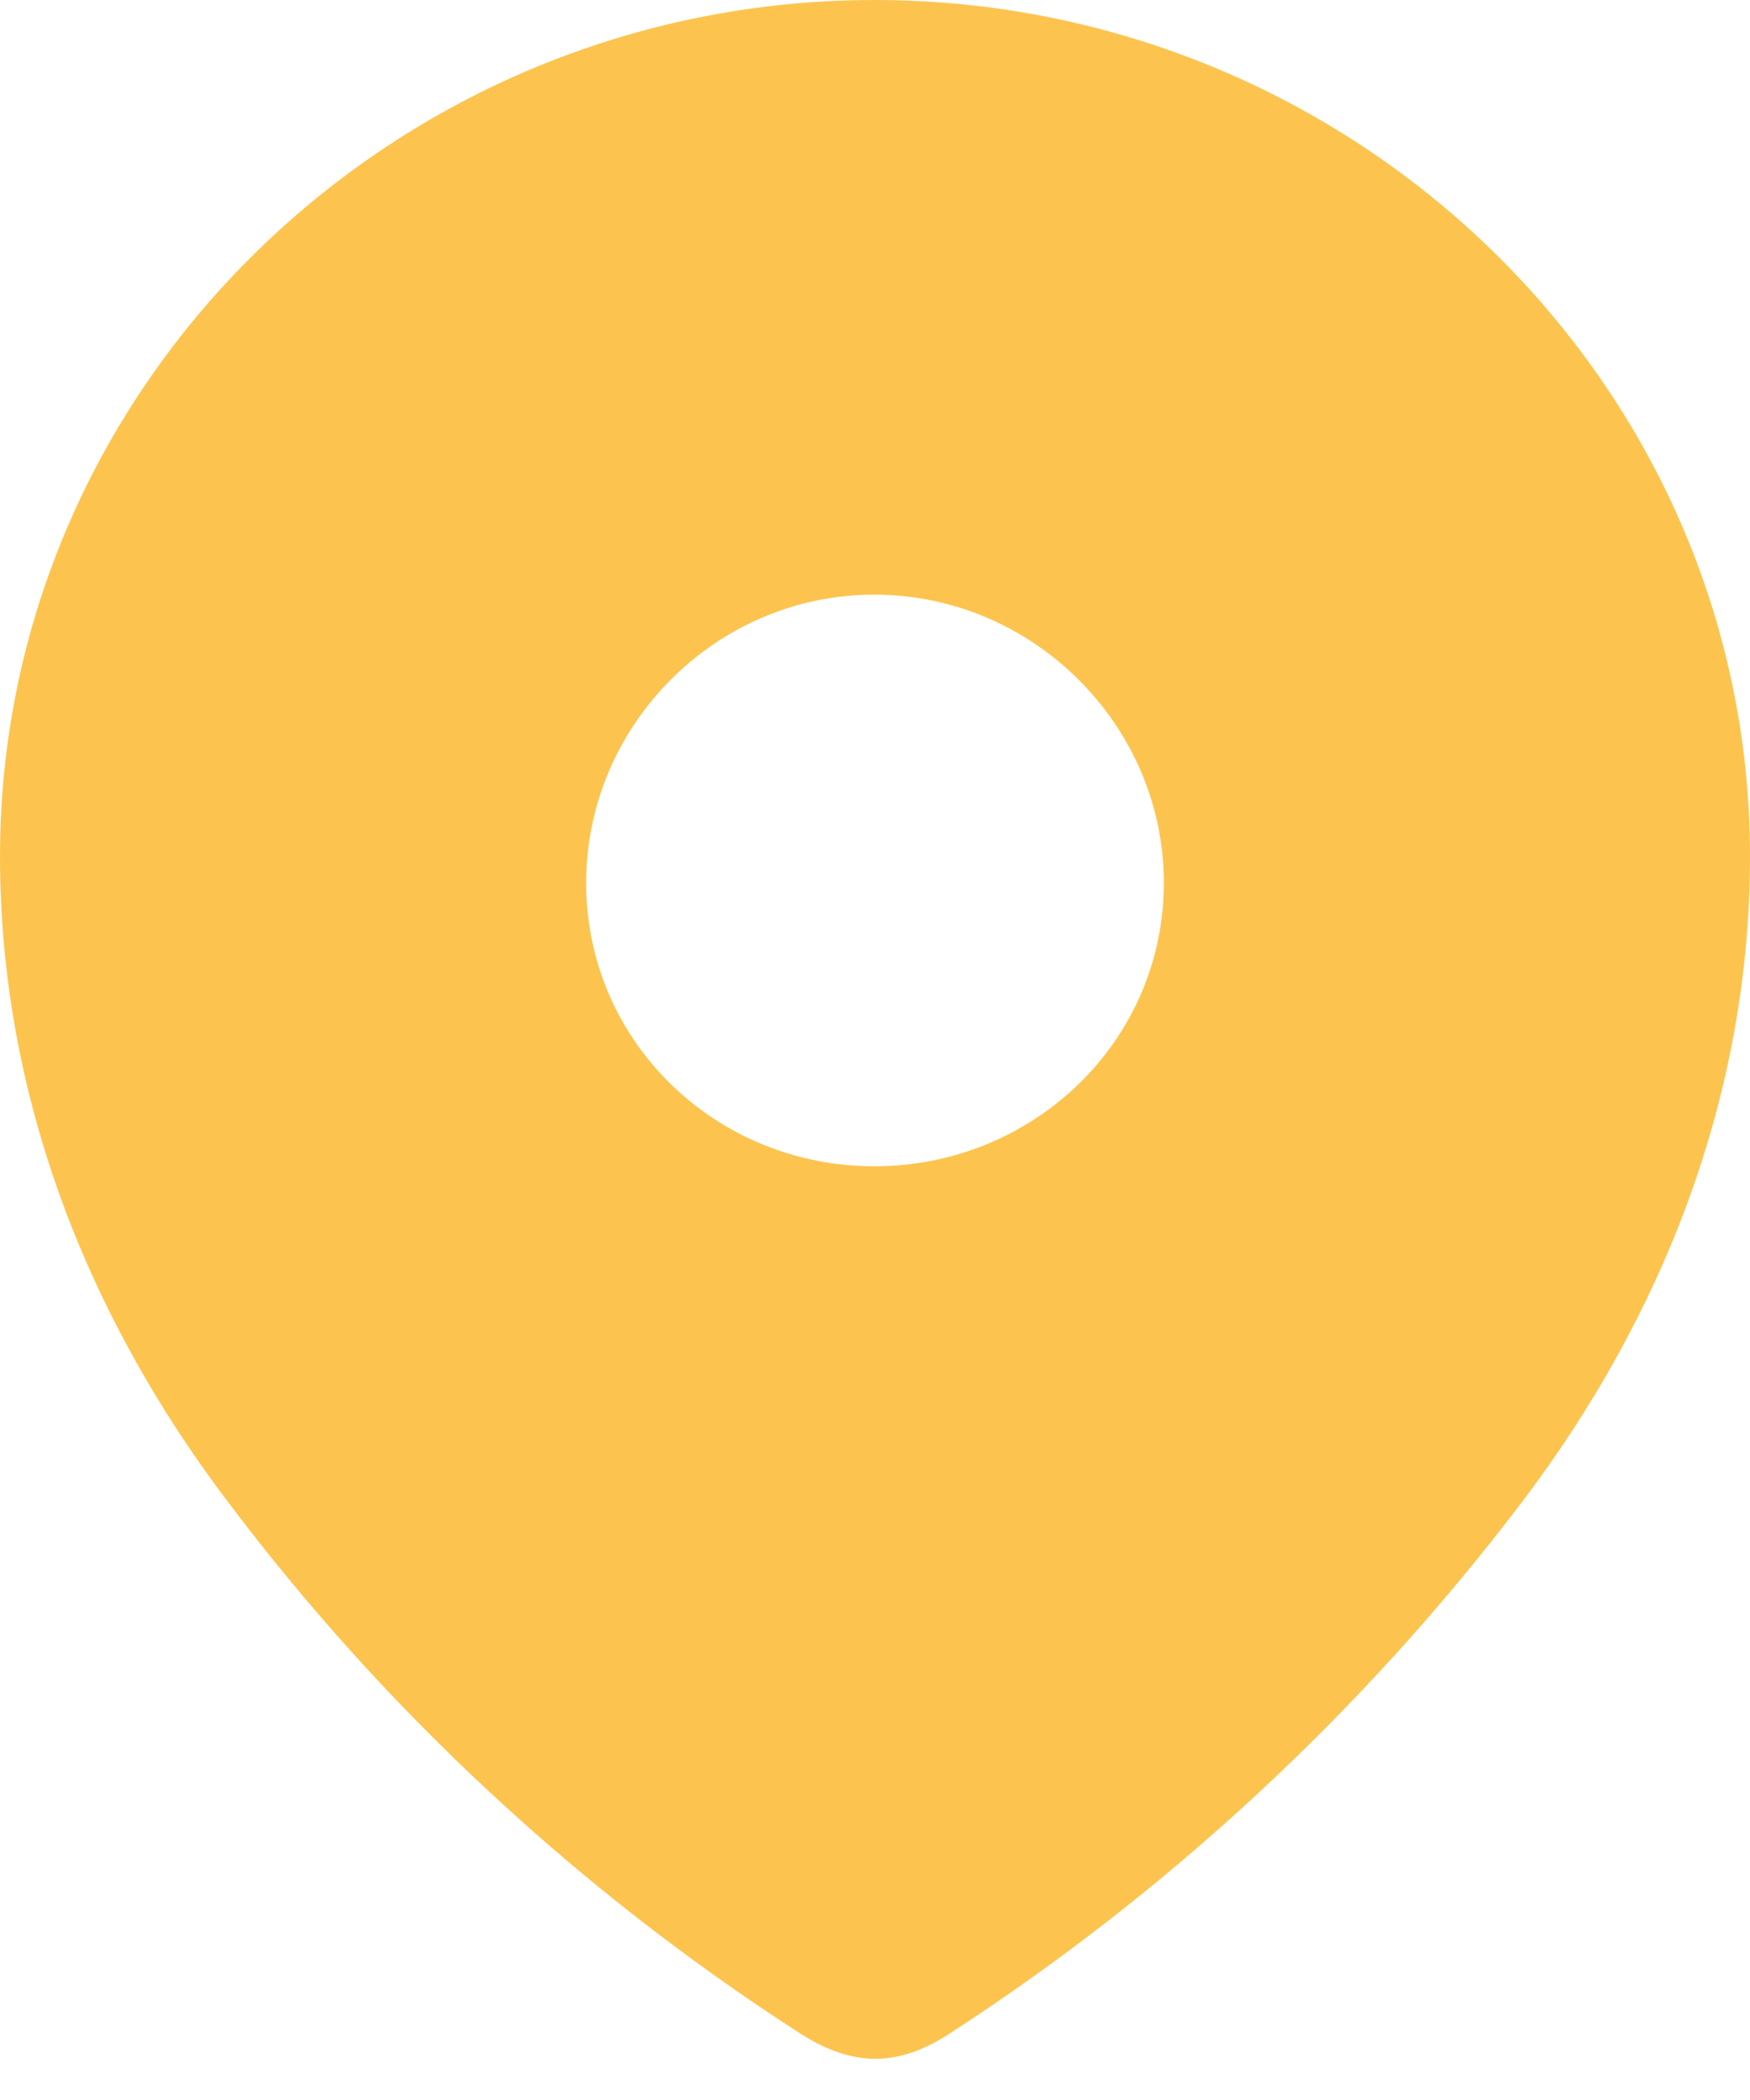 <svg fill="none" height="24" viewBox="0 0 20 24" width="20" xmlns="http://www.w3.org/2000/svg"><path clip-rule="evenodd" d="m0 9.786c0-5.412 4.522-9.786 9.992-9.786 5.486 0 10.008 4.374 10.008 9.786 0 2.727-.992 5.259-2.624 7.404-1.801 2.367-4.02 4.429-6.519 6.048-.572.374-1.088.402-1.715 0-2.513-1.619-4.732-3.681-6.518-6.048-1.634-2.146-2.624-4.678-2.624-7.404zm6.699.304c0 1.813 1.479 3.239 3.293 3.239 1.815 0 3.309-1.426 3.309-3.239 0-1.799-1.494-3.294-3.309-3.294-1.814 0-3.293 1.495-3.293 3.294z" fill="#fcc44f" fill-rule="evenodd"/></svg>
